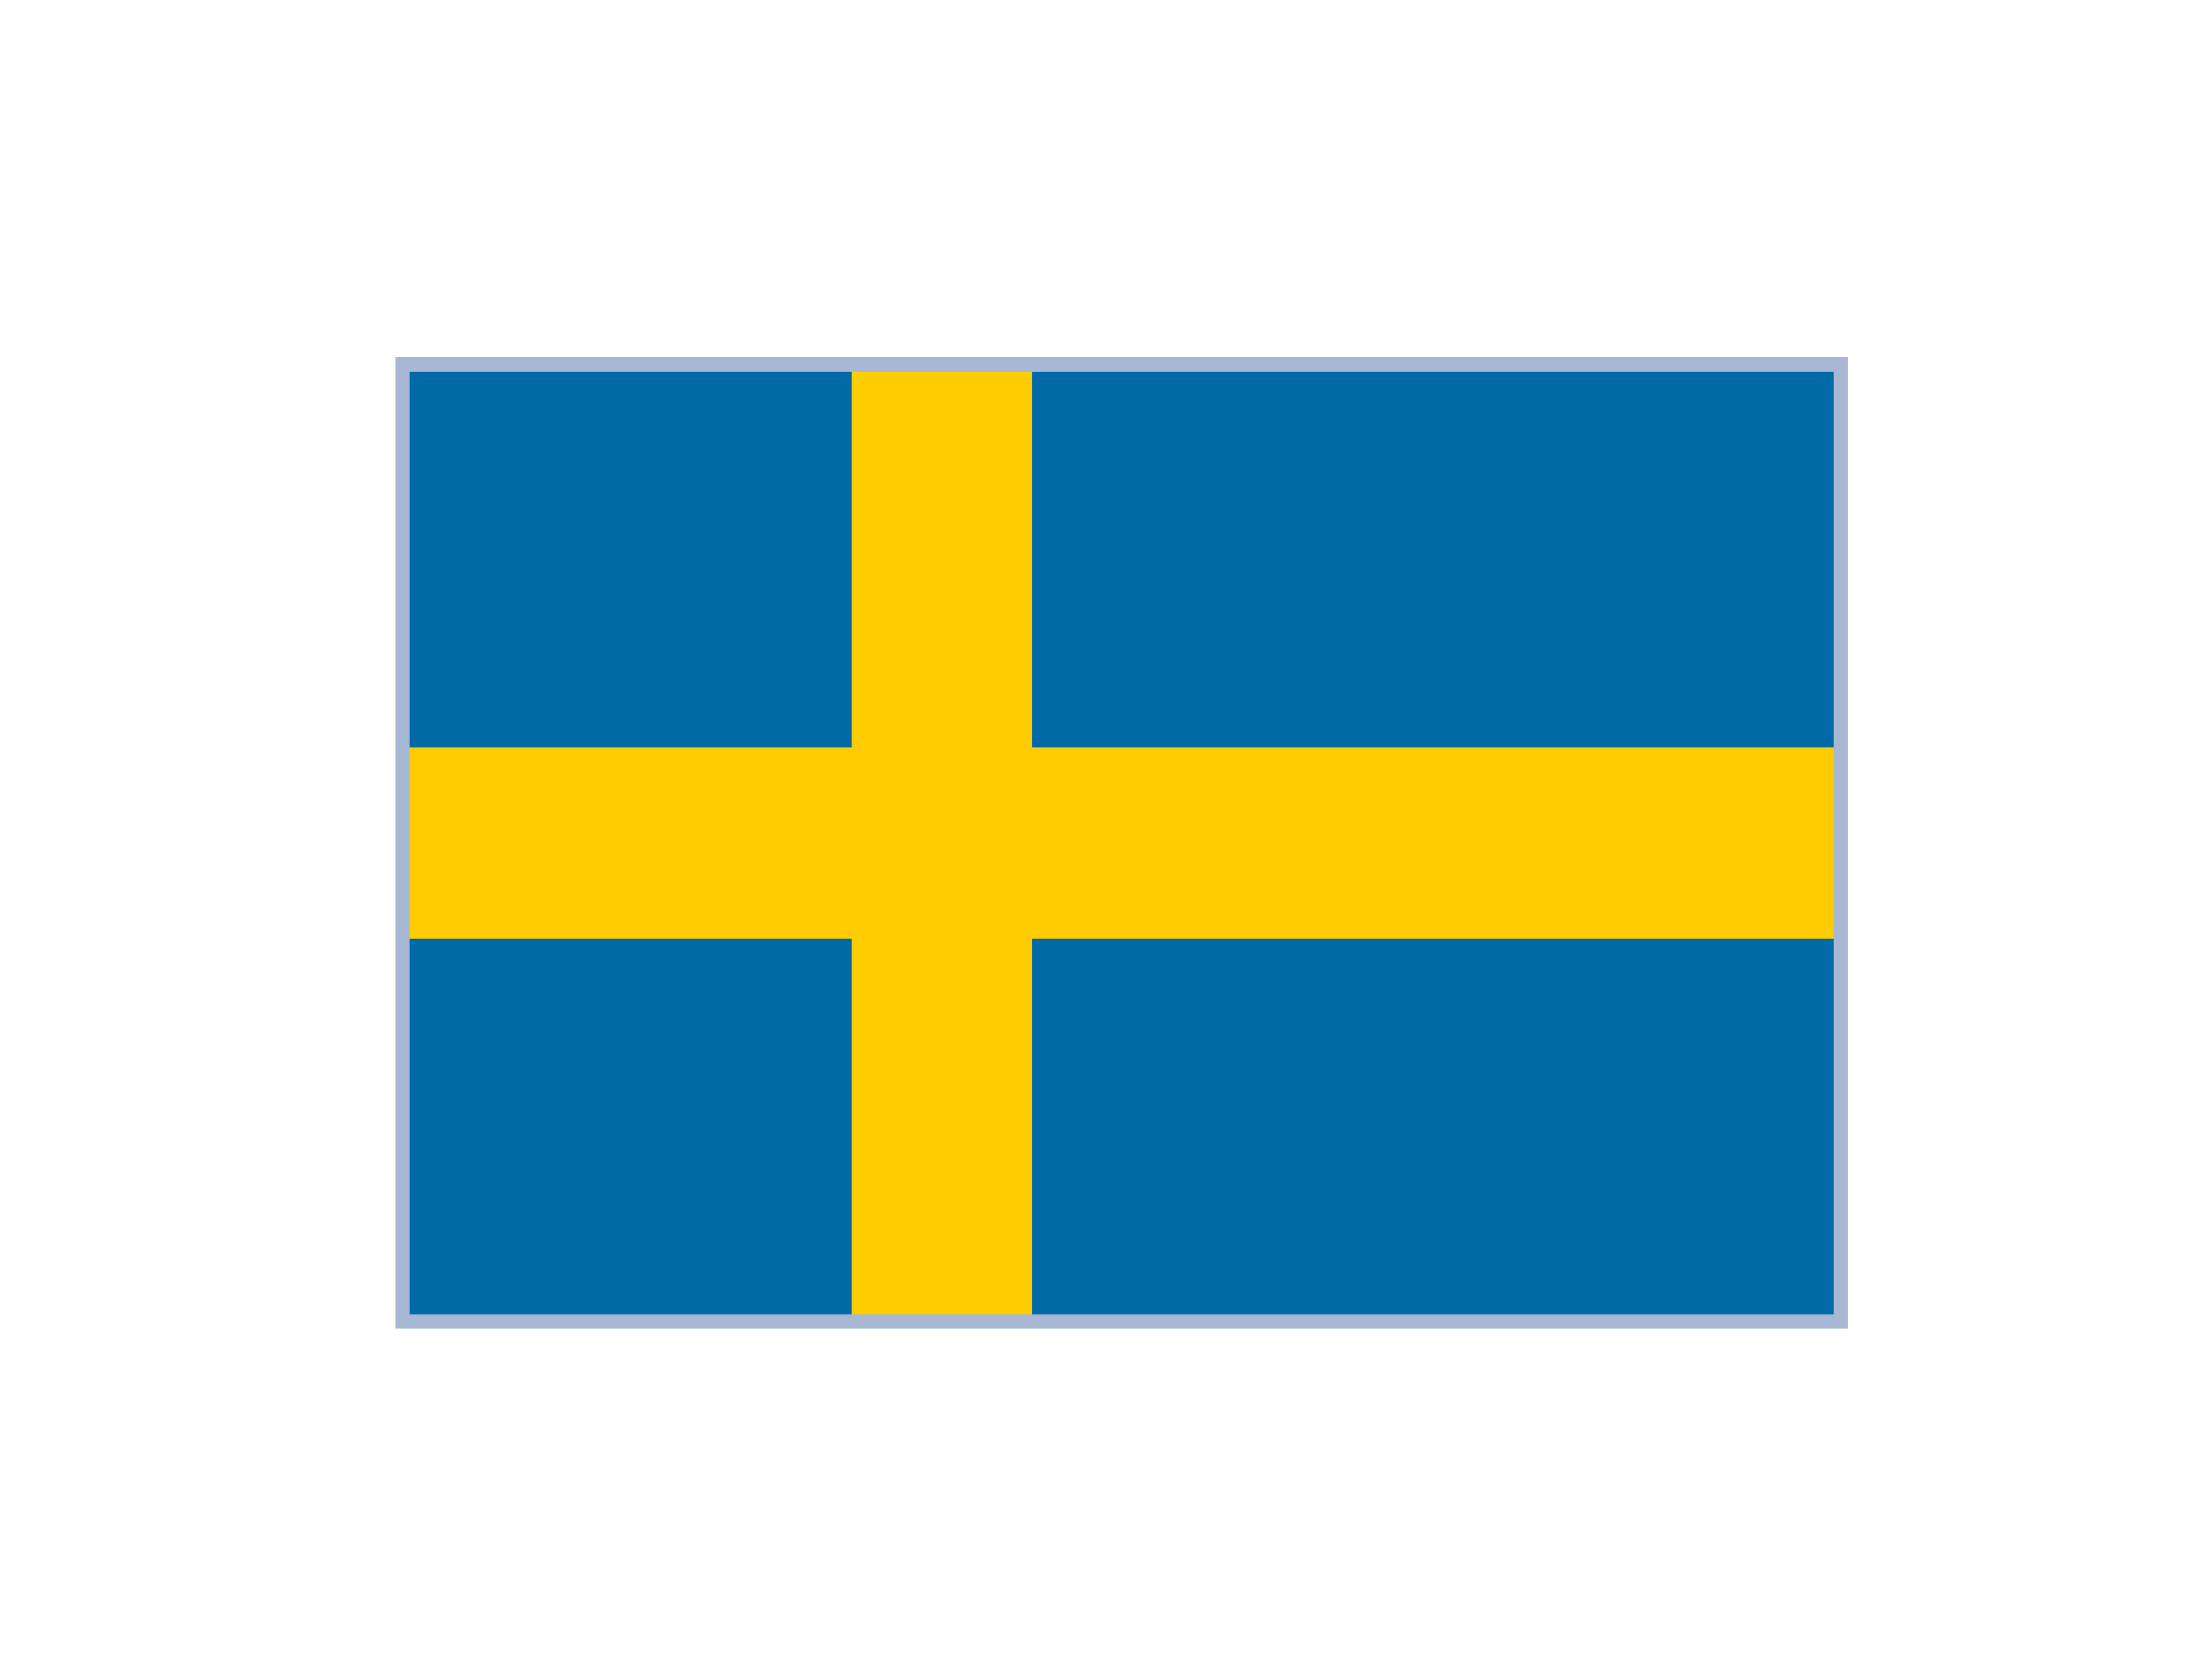 <?xml version="1.0" encoding="utf-8"?>
<svg xmlns="http://www.w3.org/2000/svg" fill="none" height="100%" overflow="visible" preserveAspectRatio="none" style="display: block;" viewBox="0 0 33 25" width="100%">
<g filter="url(#filter0_dd_0_6198)" id="Sweden">
<g clip-path="url(#clip0_0_6198)">
<rect fill="white" height="14.279" width="21.467" x="6" y="2"/>
<g id="Wrap">
<path d="M27.467 2H6V16.279H27.467V2Z" fill="#006AA7" id="Element"/>
<path d="M15.392 2H12.708V16.279H15.392V2Z" fill="#FECC00" id="Element_2"/>
<path d="M27.466 7.711H6V10.567H27.466V7.711Z" fill="#FECC00" id="Element_3"/>
</g>
</g>
<rect height="14.279" stroke="#A8B7D4" stroke-width="0.214" width="21.467" x="6" y="2"/>
</g>
<defs>
<filter color-interpolation-filters="sRGB" filterUnits="userSpaceOnUse" height="24.797" id="filter0_dd_0_6198" width="31.985" x="0.741" y="0.176">
<feFlood flood-opacity="0" result="BackgroundImageFix"/>
<feColorMatrix in="SourceAlpha" result="hardAlpha" type="matrix" values="0 0 0 0 0 0 0 0 0 0 0 0 0 0 0 0 0 0 127 0"/>
<feOffset dy="3.435"/>
<feGaussianBlur stdDeviation="2.576"/>
<feComposite in2="hardAlpha" operator="out"/>
<feColorMatrix type="matrix" values="0 0 0 0 0.259 0 0 0 0 0.278 0 0 0 0 0.298 0 0 0 0.08 0"/>
<feBlend in2="BackgroundImageFix" mode="normal" result="effect1_dropShadow_0_6198"/>
<feColorMatrix in="SourceAlpha" result="hardAlpha" type="matrix" values="0 0 0 0 0 0 0 0 0 0 0 0 0 0 0 0 0 0 127 0"/>
<feOffset/>
<feGaussianBlur stdDeviation="0.215"/>
<feComposite in2="hardAlpha" operator="out"/>
<feColorMatrix type="matrix" values="0 0 0 0 0.259 0 0 0 0 0.278 0 0 0 0 0.298 0 0 0 0.32 0"/>
<feBlend in2="effect1_dropShadow_0_6198" mode="normal" result="effect2_dropShadow_0_6198"/>
<feBlend in="SourceGraphic" in2="effect2_dropShadow_0_6198" mode="normal" result="shape"/>
</filter>
<clipPath id="clip0_0_6198">
<rect fill="white" height="14.279" width="21.467" x="6" y="2"/>
</clipPath>
</defs>
</svg>